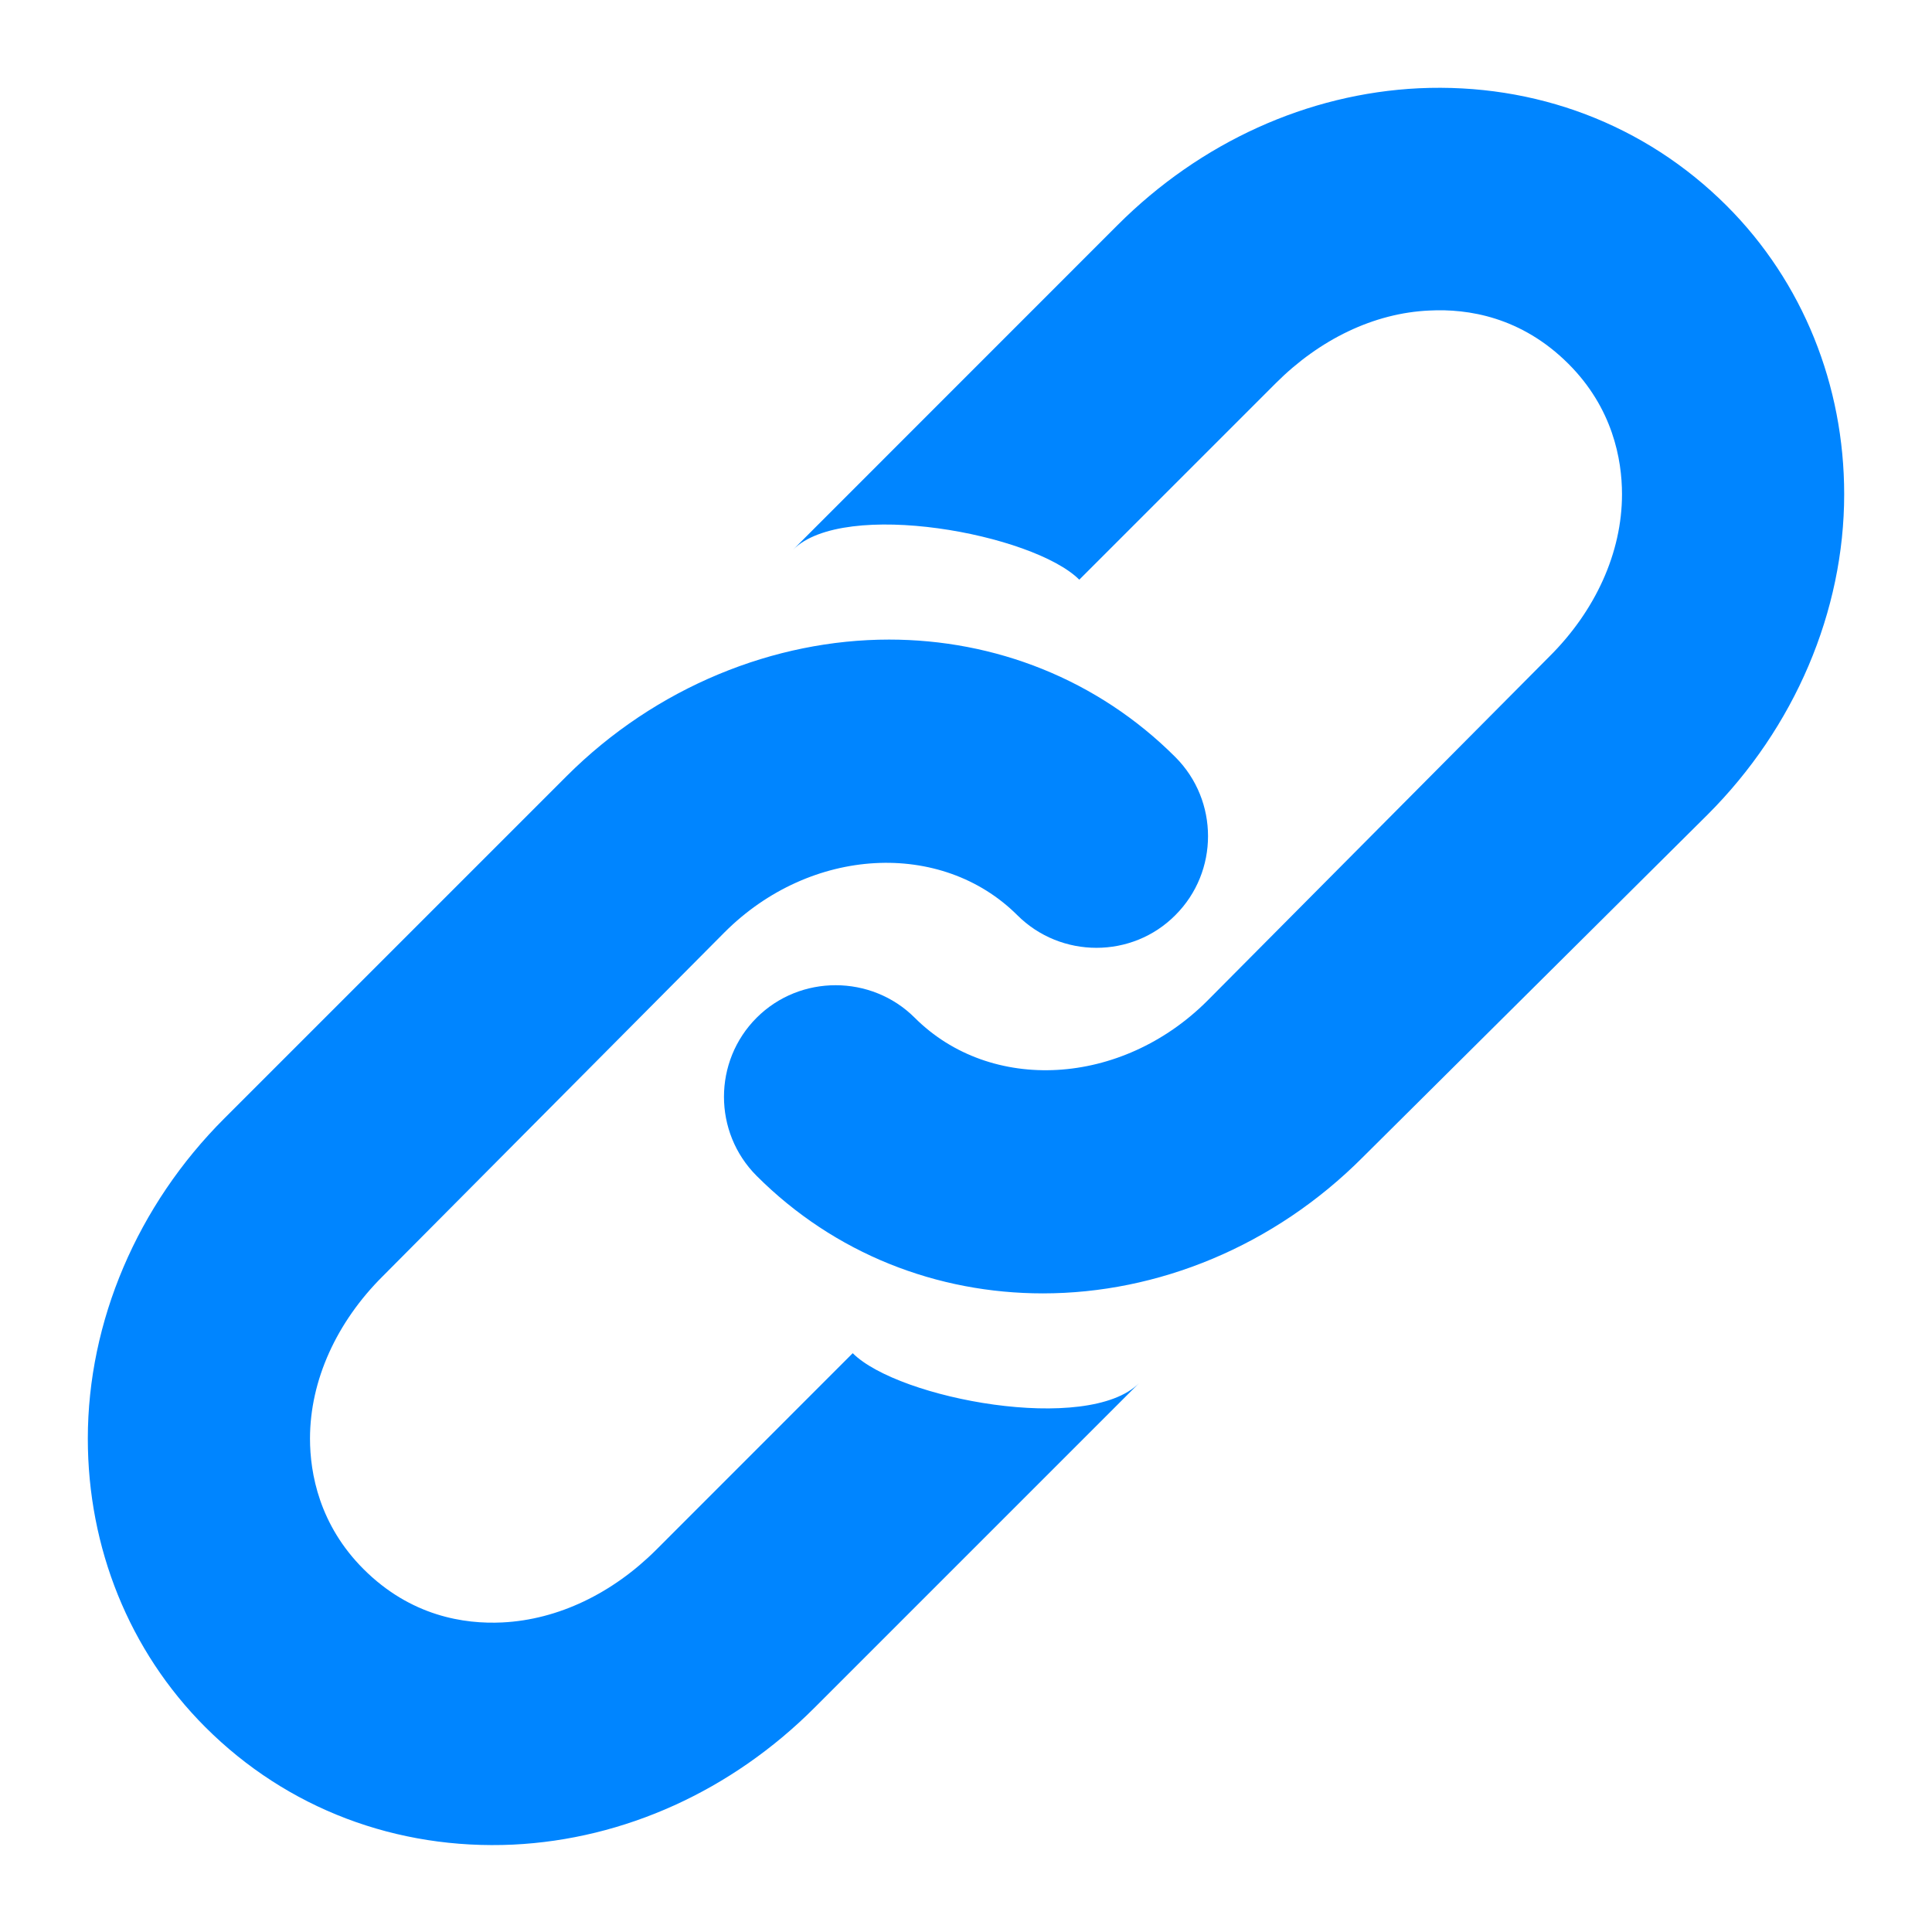 <svg width="22" height="22" viewBox="0 0 22 22" fill="none" xmlns="http://www.w3.org/2000/svg">
<g id="icons8-link 1">
<path id="Vector" d="M16.158 1.005C14.89 1.066 13.67 1.62 12.727 2.562L9.029 6.261C9.61 5.677 11.766 6.078 12.29 6.601L14.528 4.363C15.024 3.867 15.644 3.563 16.28 3.536C16.712 3.514 17.323 3.606 17.861 4.144C18.363 4.646 18.47 5.23 18.47 5.628C18.47 6.294 18.166 6.957 17.642 7.477L13.749 11.395C12.77 12.374 11.28 12.453 10.416 11.589C9.923 11.097 9.111 11.094 8.616 11.589C8.12 12.085 8.12 12.894 8.616 13.39C9.504 14.278 10.671 14.728 11.876 14.728C13.178 14.728 14.507 14.196 15.525 13.171L19.443 9.278C20.437 8.286 21 6.96 21 5.628C21 4.39 20.532 3.213 19.662 2.343C18.731 1.413 17.481 0.944 16.158 1.005ZM10.124 7.283C8.822 7.283 7.472 7.818 6.45 8.84L2.557 12.733C1.563 13.724 1 15.05 1 16.382C1 17.62 1.468 18.797 2.338 19.667C3.269 20.598 4.519 21.066 5.842 21.005C7.11 20.944 8.33 20.391 9.273 19.448L12.971 15.75C12.387 16.334 10.234 15.932 9.71 15.409L7.472 17.648C6.976 18.143 6.356 18.444 5.72 18.475C5.288 18.496 4.677 18.405 4.139 17.867C3.637 17.365 3.53 16.778 3.53 16.382C3.53 15.716 3.835 15.053 4.358 14.533L8.251 10.616C9.23 9.637 10.72 9.561 11.584 10.421C12.08 10.917 12.892 10.917 13.384 10.421C13.88 9.926 13.88 9.117 13.384 8.621C12.496 7.733 11.325 7.283 10.124 7.283Z" fill="#0085FF"/>
</g>
</svg>
